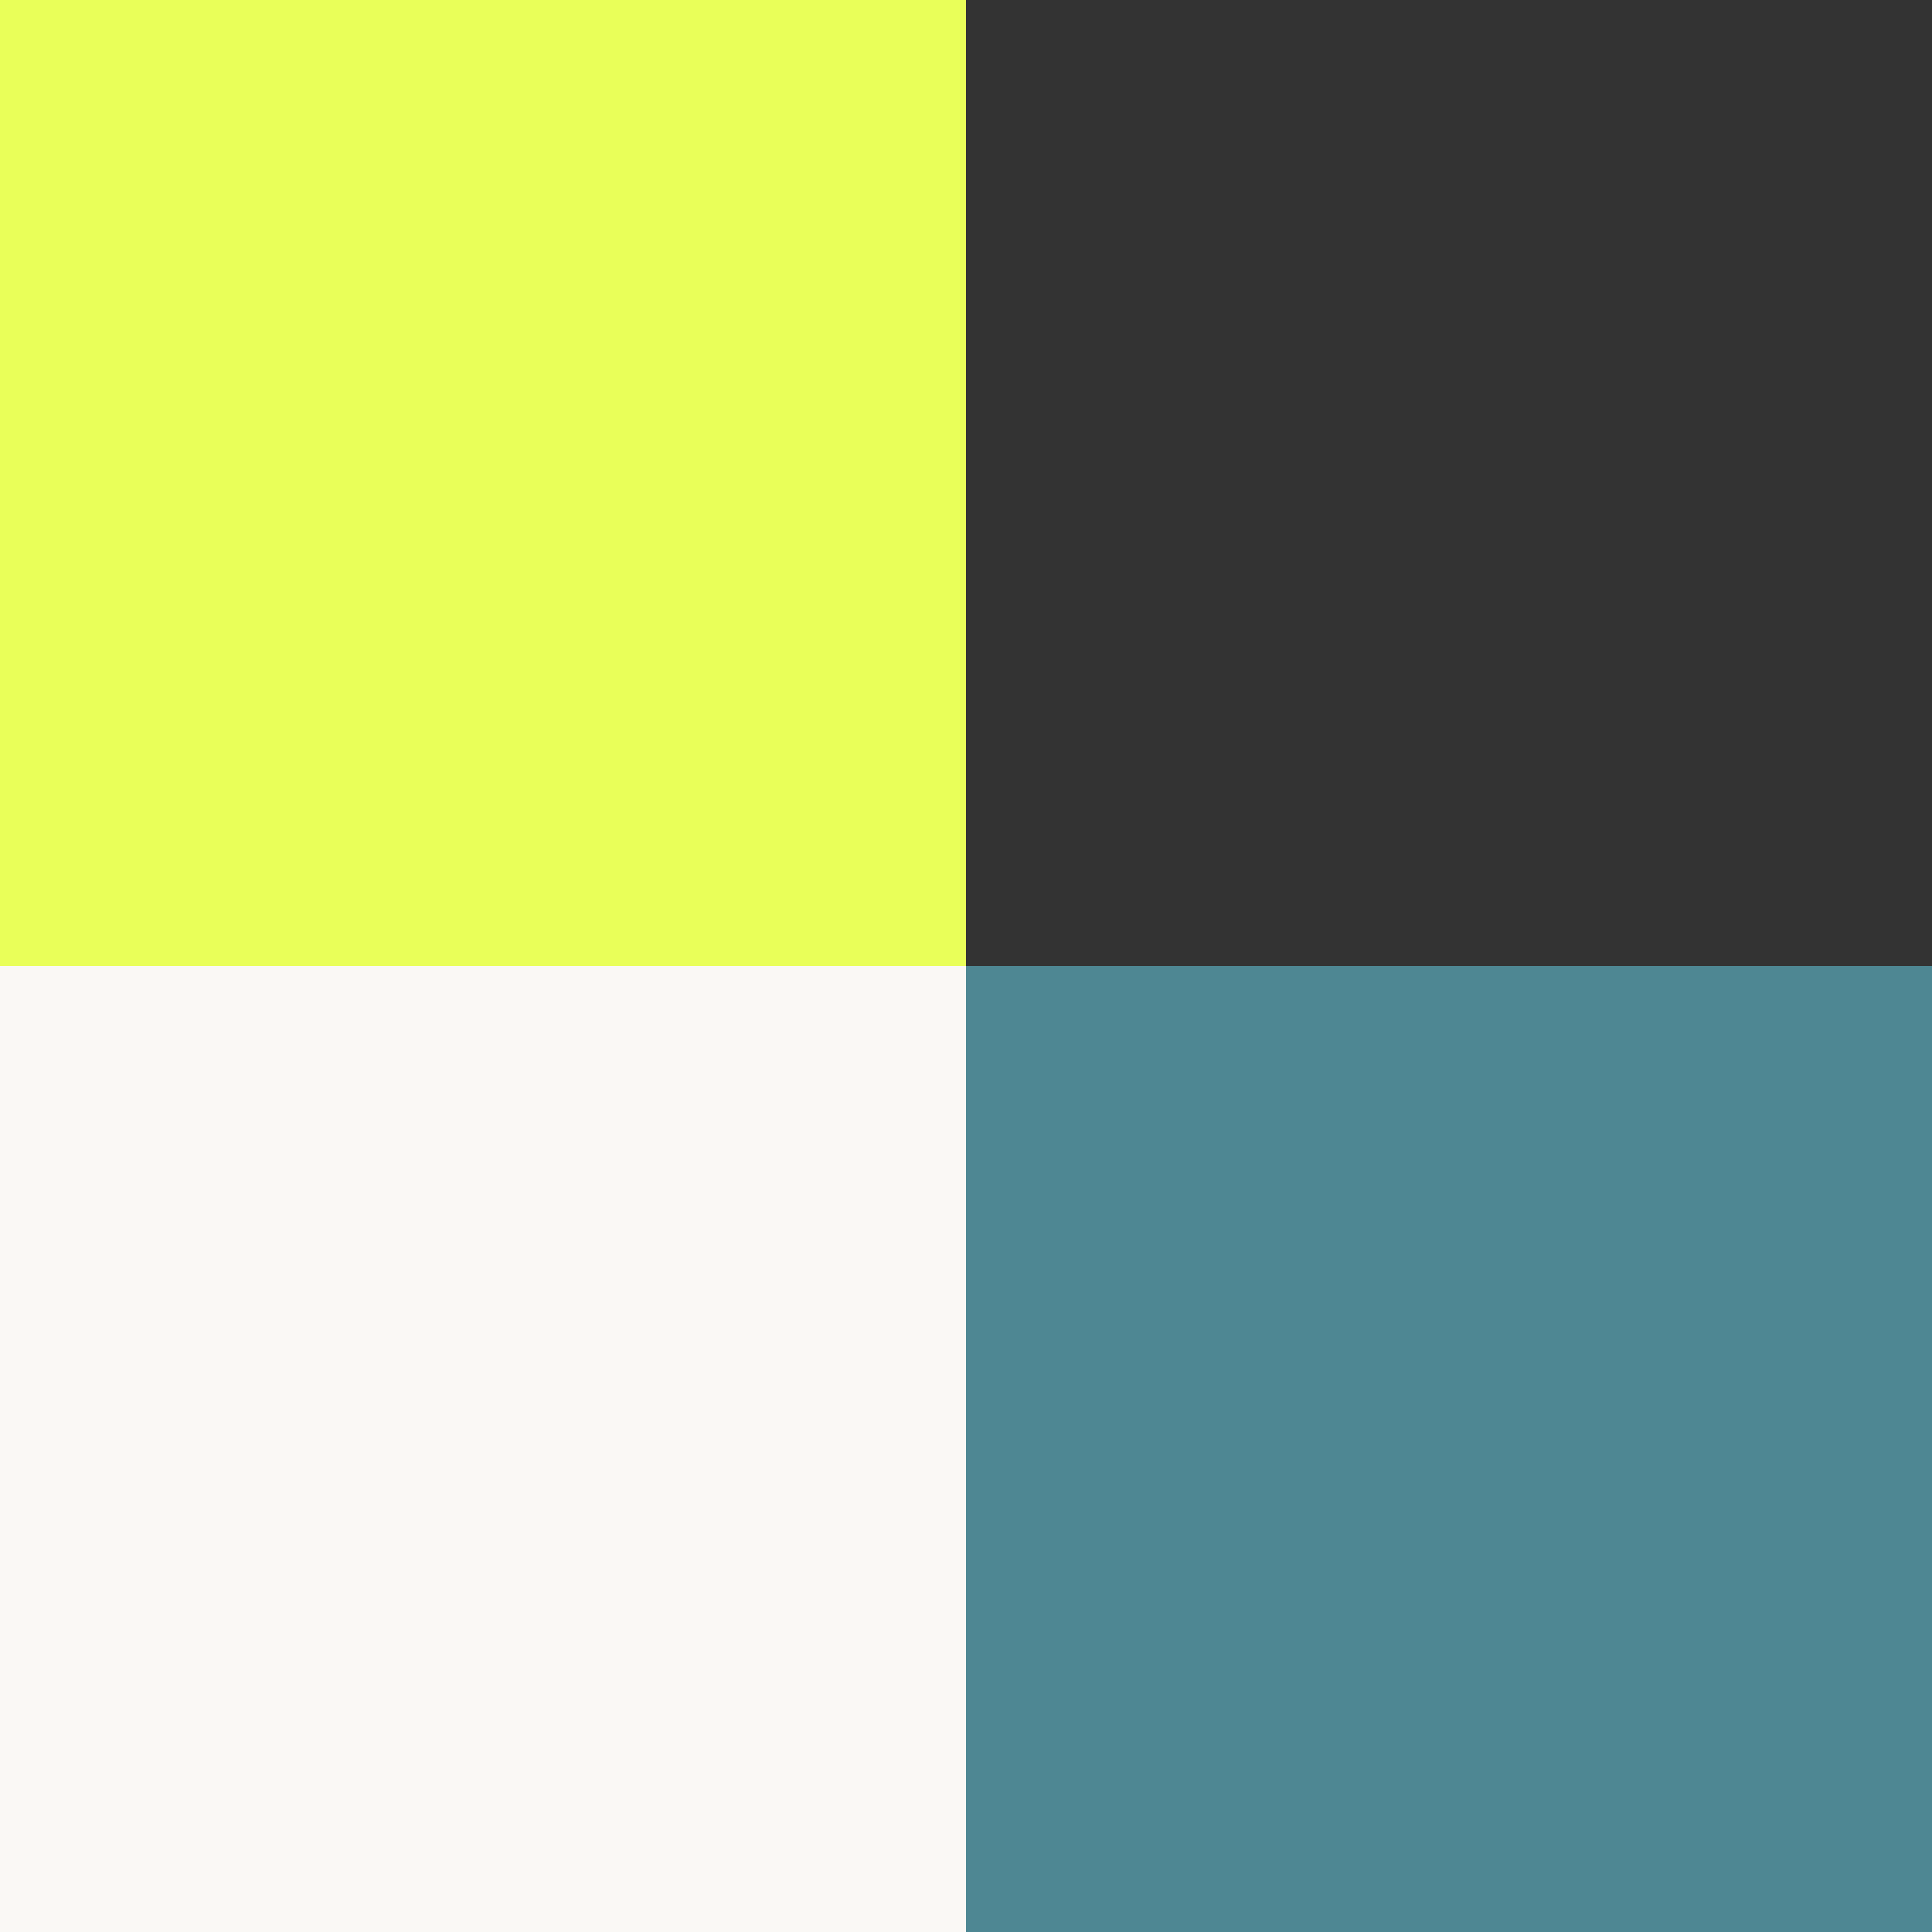 <svg width="250" height="250" fill="none" xmlns="http://www.w3.org/2000/svg"><rect width="100%" height="100%" fill="#333333" stroke="none"/><path fill="#E9FF59" d="M125 125H0V0h125z"/><path fill="#FAF8F5" d="M125 250H0V125h125z"/><path fill="#4E8793" d="M250 250H125V125h125z"/></svg>